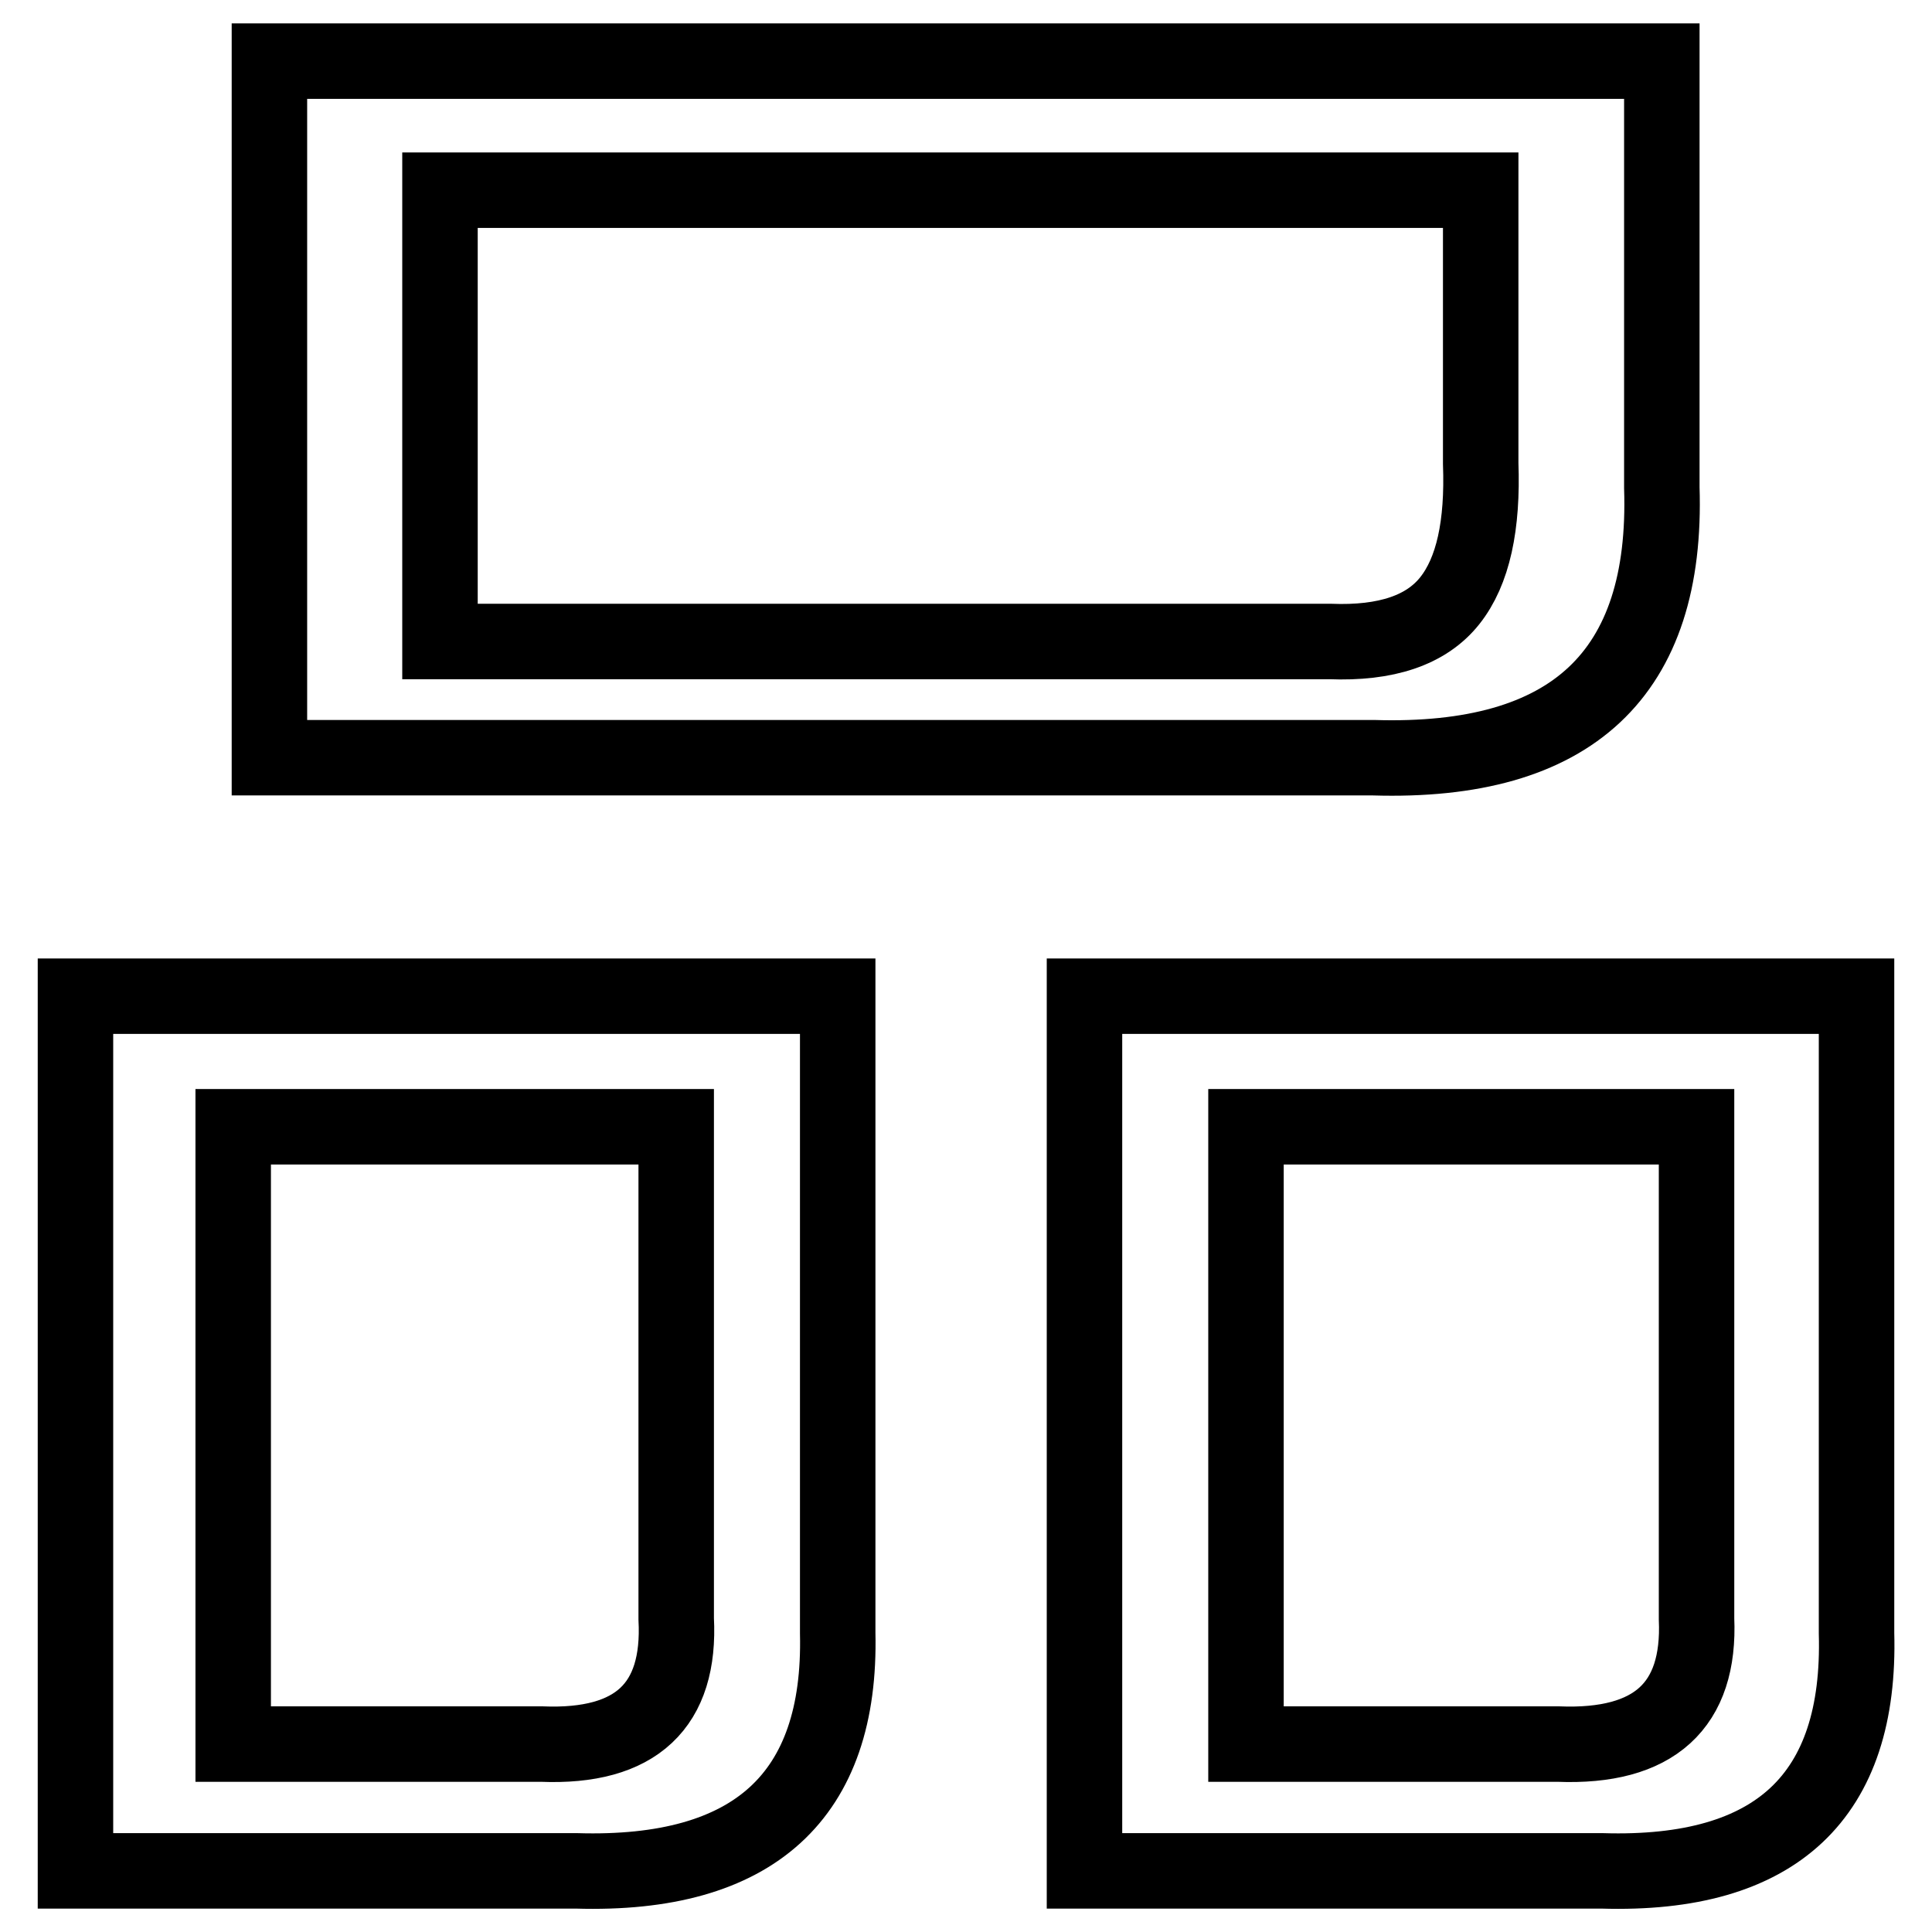 <?xml version="1.0" encoding="utf-8"?>
<!-- Svg Vector Icons : http://www.onlinewebfonts.com/icon -->
<!DOCTYPE svg PUBLIC "-//W3C//DTD SVG 1.1//EN" "http://www.w3.org/Graphics/SVG/1.1/DTD/svg11.dtd">
<svg version="1.1" xmlns="http://www.w3.org/2000/svg" xmlns:xlink="http://www.w3.org/1999/xlink" x="0px" y="0px" viewBox="0 0 256 256" enable-background="new 0 0 256 256" xml:space="preserve">
<g> <path stroke-width="10" fill-opacity="0" stroke="#000000"  d="M111,216.4c0.5,21.6-11.1,32.2-34.6,31.5H10V132h101V216.4z M71.8,231.1c12.5,0.5,18.4-5.1,17.8-16.6v-65.2 H30.9v81.8H71.8z M220.2,64.6c0.8,24.7-11.9,36.6-38.2,35.8H35.7V8.1h184.5V64.6z M176.2,85c7.5,0.3,12.8-1.5,15.9-5.4 s4.4-10,4.1-18.2V25.2H58.3V85H176.2z M246,216.4c0.6,21.6-10.6,32.2-33.7,31.5h-68.6V132H246V216.4z M206.5,231.1 c12.7,0.5,18.8-5.1,18.3-16.6v-65.2h-59.7v81.8H206.5z"/></g>
</svg>